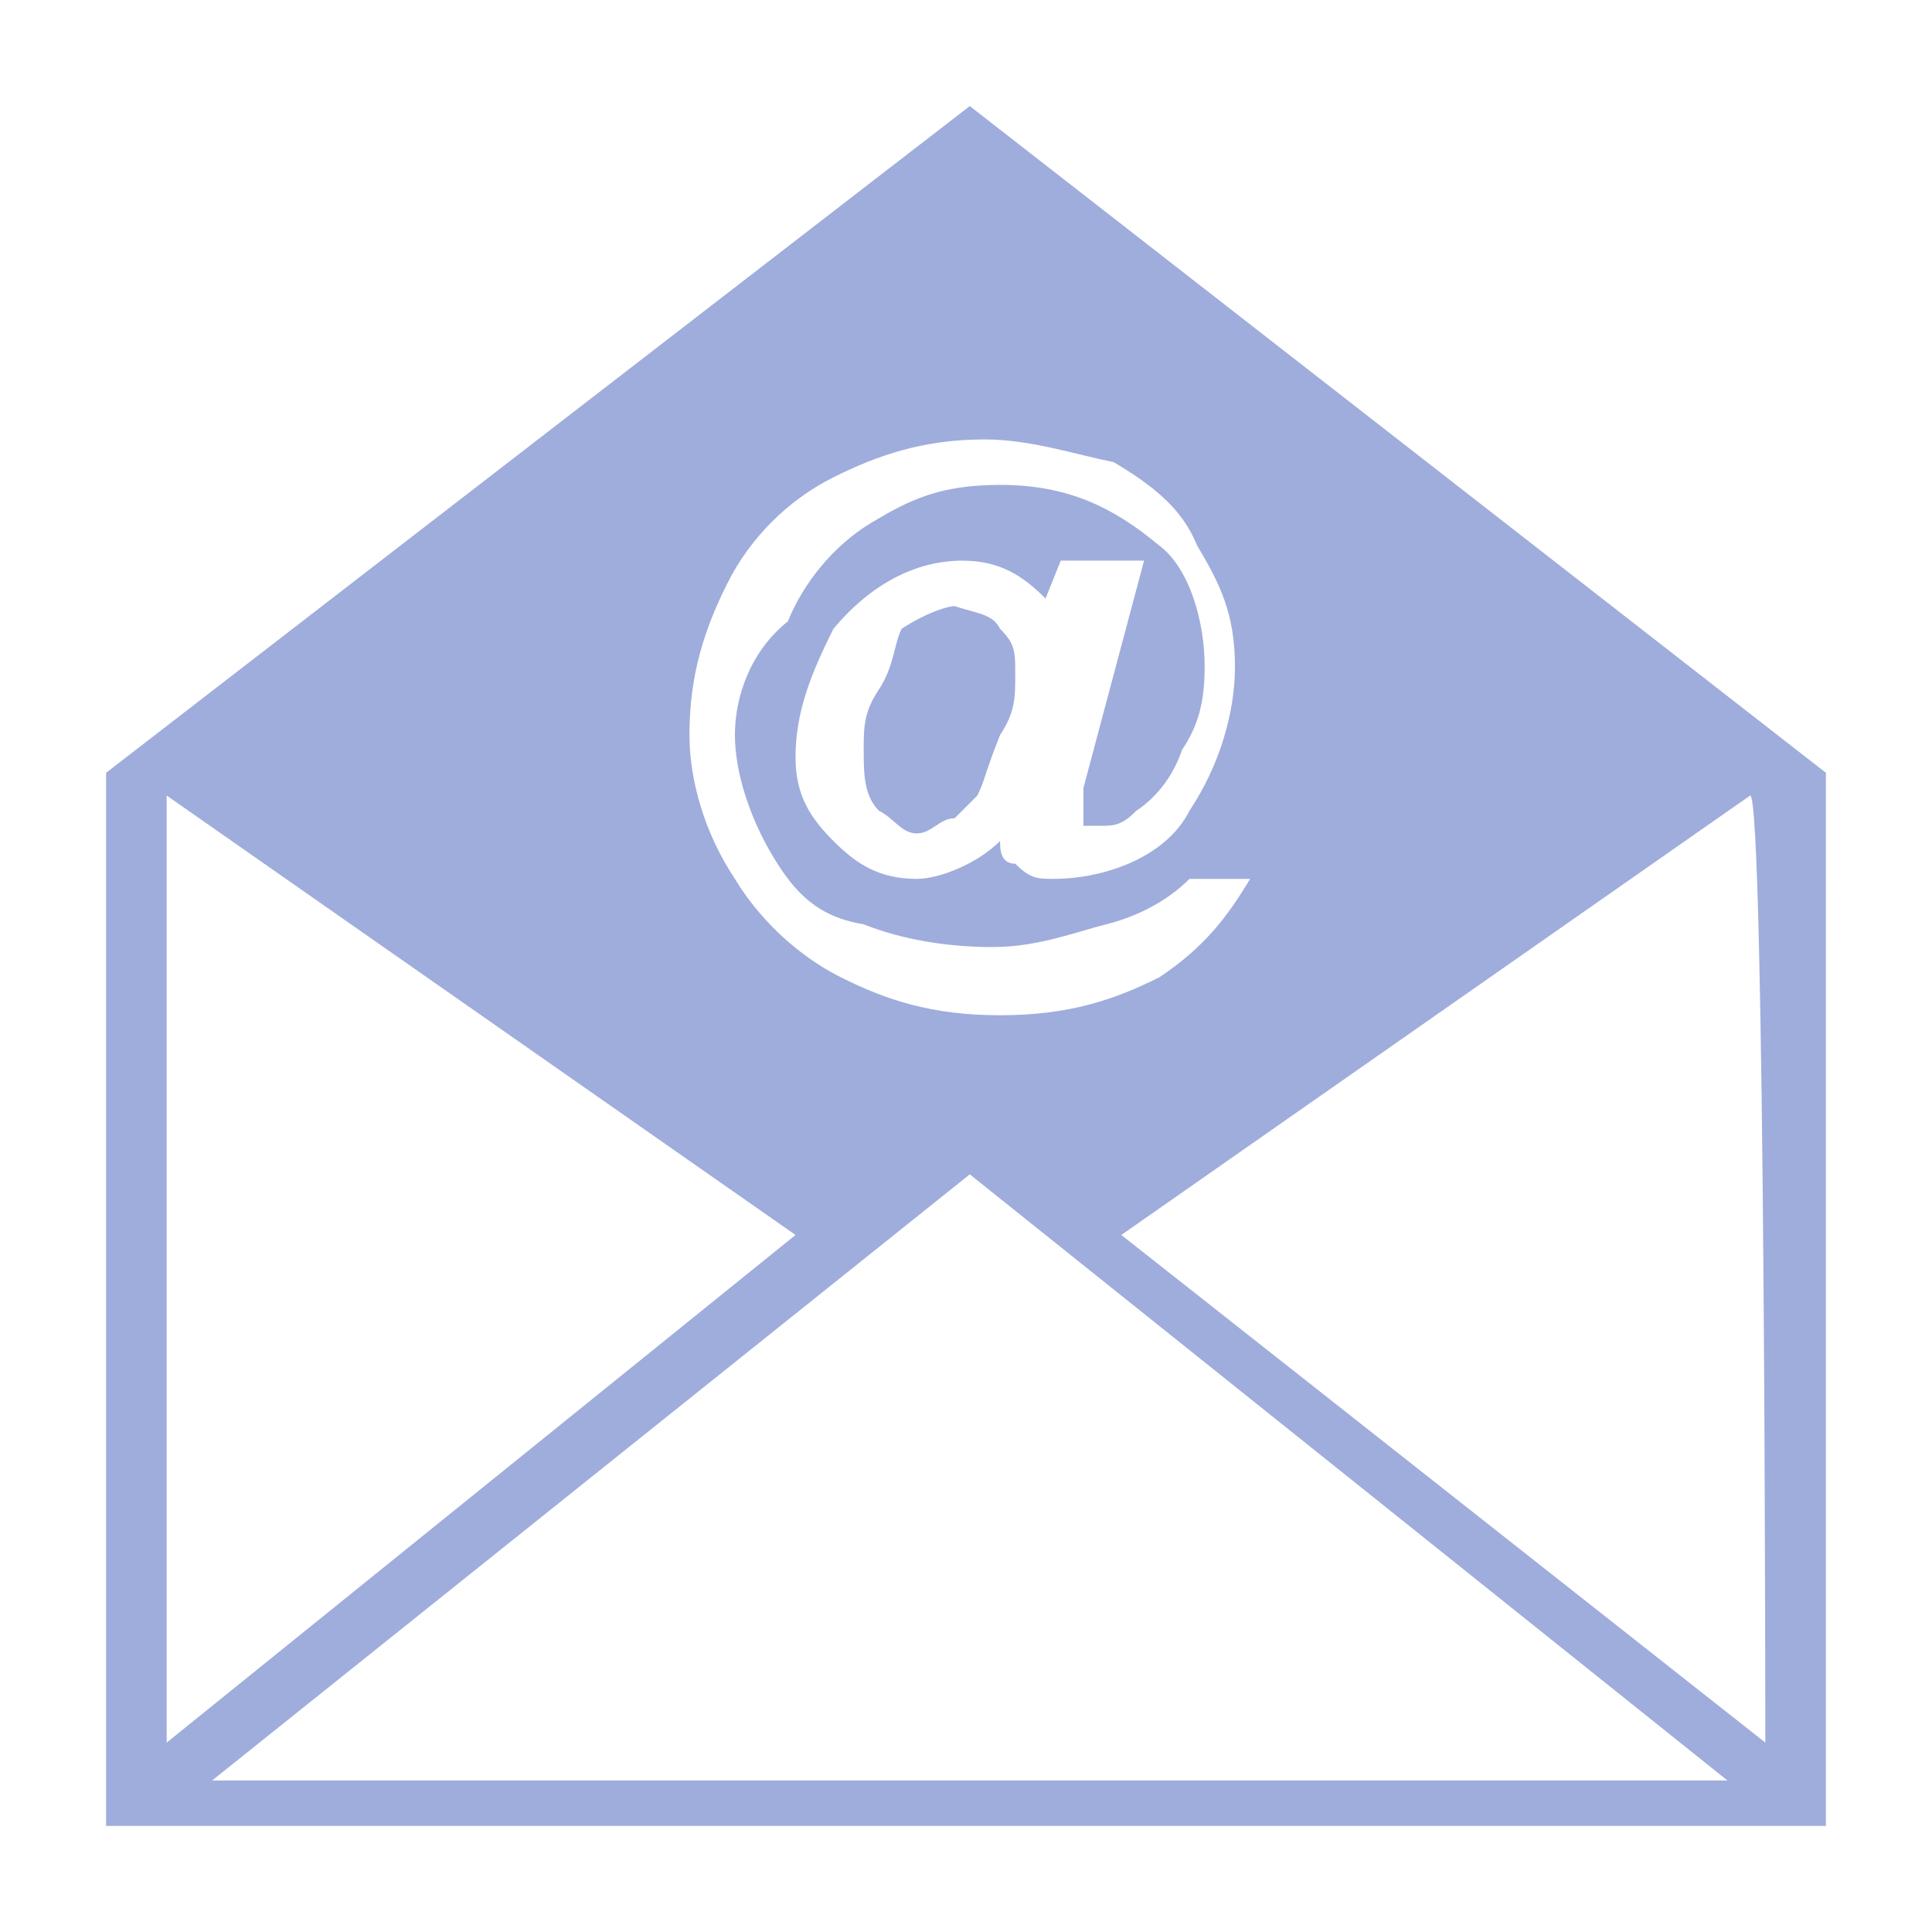<?xml version="1.0" encoding="utf-8"?>
<!-- Generator: Adobe Illustrator 22.1.0, SVG Export Plug-In . SVG Version: 6.00 Build 0)  -->
<svg version="1.1" id="Capa_1" xmlns="http://www.w3.org/2000/svg" xmlns:xlink="http://www.w3.org/1999/xlink" x="0px" y="0px"
	 viewBox="0 0 25.5 25.5" style="enable-background:new 0 0 25.5 25.5;" xml:space="preserve">
<style type="text/css">
	.st0{fill:#9FADDC;}
</style>
<path class="st0" d="M12.8,1.4L1.4,10.2v13.9h22.7V10.2L12.8,1.4z M9.6,7.7c0.3-0.6,0.8-1.1,1.4-1.4c0.6-0.3,1.2-0.5,2-0.5
	c0.6,0,1.2,0.2,1.7,0.3c0.5,0.3,0.9,0.6,1.1,1.1c0.3,0.5,0.5,0.9,0.5,1.6c0,0.6-0.2,1.3-0.6,1.9c-0.3,0.6-1.1,0.9-1.8,0.9
	c-0.2,0-0.3,0-0.5-0.2c-0.2,0-0.2-0.2-0.2-0.3c-0.3,0.3-0.8,0.5-1.1,0.5c-0.5,0-0.8-0.2-1.1-0.5c-0.3-0.3-0.5-0.6-0.5-1.1
	c0-0.6,0.2-1.1,0.5-1.7c0.5-0.6,1.1-0.9,1.7-0.9c0.5,0,0.8,0.2,1.1,0.5l0.2-0.5h1.1l-0.8,3c0,0.2,0,0.3,0,0.3v0.2c0,0,0,0,0.2,0
	c0.2,0,0.3,0,0.5-0.2c0.3-0.2,0.5-0.5,0.6-0.8c0.2-0.3,0.3-0.6,0.3-1.1c0-0.6-0.2-1.3-0.6-1.6c-0.6-0.5-1.2-0.8-2.1-0.8
	c-0.8,0-1.2,0.2-1.7,0.5c-0.5,0.3-0.9,0.8-1.1,1.3C9.9,8.6,9.7,9.2,9.7,9.7c0,0.5,0.2,1.1,0.5,1.6c0.3,0.5,0.6,0.8,1.2,0.9
	c0.5,0.2,1.1,0.3,1.7,0.3c0.6,0,1.1-0.2,1.5-0.3s0.8-0.3,1.1-0.6h0.8c-0.3,0.5-0.6,0.9-1.2,1.3c-0.6,0.3-1.2,0.5-2.1,0.5
	c-0.9,0-1.5-0.2-2.1-0.5c-0.6-0.3-1.1-0.8-1.4-1.3C9.3,11,9.1,10.3,9.1,9.7C9.1,8.9,9.3,8.3,9.6,7.7z M2.2,10.5l8.3,5.8L2.2,23V10.5
	z M2.8,23.5l10-8l10,8H2.8z M23.3,23l-8.5-6.7l8.3-5.8C23.3,10.5,23.3,23,23.3,23z M13.2,8.3c0.2,0.2,0.2,0.3,0.2,0.6
	c0,0.3,0,0.5-0.2,0.8c-0.2,0.5-0.2,0.6-0.3,0.8c-0.2,0.2-0.2,0.2-0.3,0.3c-0.2,0-0.3,0.2-0.5,0.2s-0.3-0.2-0.5-0.3
	c-0.2-0.2-0.2-0.5-0.2-0.8c0-0.3,0-0.5,0.2-0.8c0.2-0.3,0.2-0.6,0.3-0.8C12.2,8.1,12.5,8,12.6,8C12.9,8.1,13.1,8.1,13.2,8.3z"/>
</svg>

